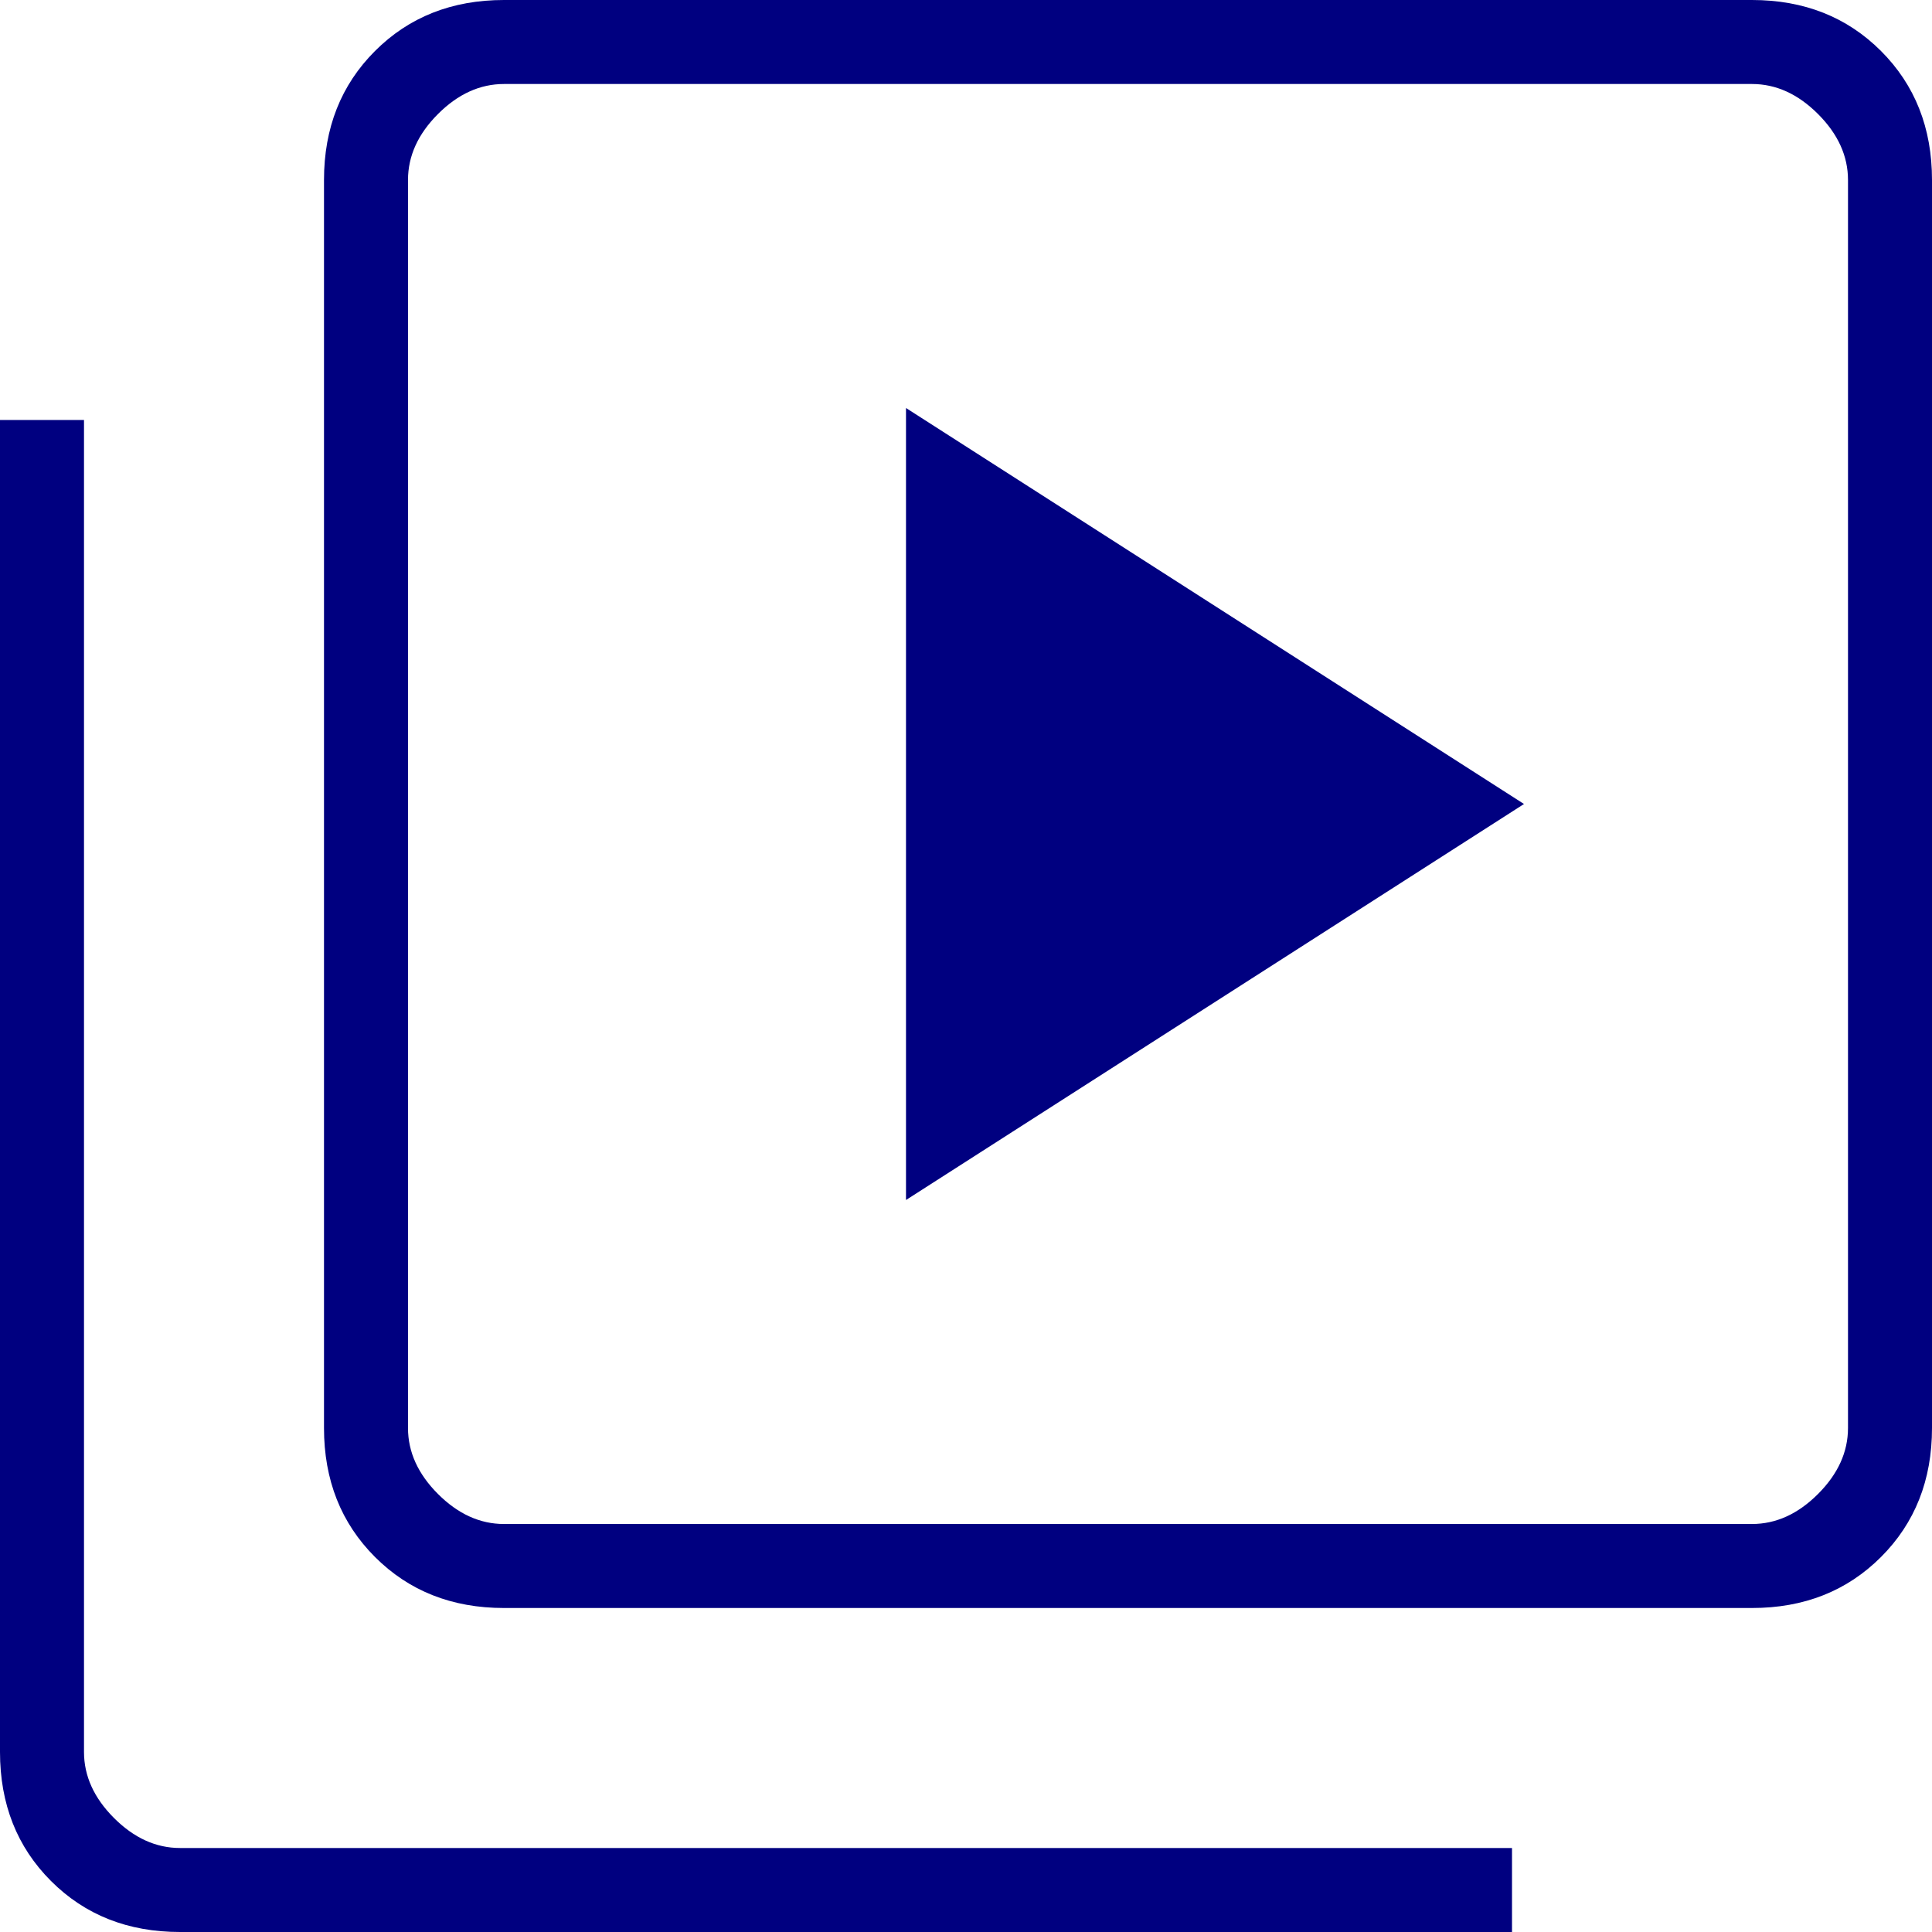 <?xml version="1.0" encoding="UTF-8" standalone="no"?>
<svg
   height="64"
   viewBox="0 -960 2560 2560"
   width="64"
   fill="#5f6368"
   version="1.1"
   id="svg1"
   sodipodi:docname="video_library_24dp_5F6368_FILL0_wght100_GRAD0_opsz24.svg"
   inkscape:version="1.4 (86a8ad7, 2024-10-11)"
   xmlns:inkscape="http://www.inkscape.org/namespaces/inkscape"
   xmlns:sodipodi="http://sodipodi.sourceforge.net/DTD/sodipodi-0.dtd"
   xmlns="http://www.w3.org/2000/svg"
   xmlns:svg="http://www.w3.org/2000/svg">
  <defs
     id="defs1" />
  <sodipodi:namedview
     id="namedview1"
     pagecolor="#ffffff"
     bordercolor="#000000"
     borderopacity="0.25"
     inkscape:showpageshadow="2"
     inkscape:pageopacity="0.0"
     inkscape:pagecheckerboard="0"
     inkscape:deskcolor="#d1d1d1"
     inkscape:zoom="33.625"
     inkscape:cx="8.0148699"
     inkscape:cy="6.3197026"
     inkscape:window-width="1920"
     inkscape:window-height="1009"
     inkscape:window-x="-8"
     inkscape:window-y="-8"
     inkscape:window-maximized="1"
     inkscape:current-layer="svg1" />
  <path
     d="m 1200.497,630.062 818.882,-524.721 -818.882,-524.721 z M 667.826,1170.683 q -103.354,0 -170.932,-67.578 -67.578,-67.578 -67.578,-170.932 V -721.491 q 0,-103.354 67.578,-170.932 Q 564.472,-960 667.826,-960 H 2321.491 q 103.354,0 170.932,67.578 Q 2560,-824.845 2560,-721.491 V 932.174 q 0,103.354 -67.578,170.932 -67.578,67.578 -170.932,67.578 z m 0,-111.304 H 2321.491 q 47.702,0 87.453,-39.752 39.752,-39.752 39.752,-87.454 V -721.491 q 0,-47.702 -39.752,-87.453 -39.752,-39.752 -87.453,-39.752 H 667.826 q -47.702,0 -87.453,39.752 -39.752,39.752 -39.752,87.453 V 932.174 q 0,47.702 39.752,87.454 39.752,39.752 87.453,39.752 z M 238.509,1600 Q 135.155,1600 67.578,1532.422 0,1464.845 0,1361.491 V -403.478 H 111.304 V 1361.491 q 0,47.702 39.752,87.453 39.752,39.752 87.453,39.752 H 2003.478 V 1600 Z M 540.621,-848.696 V 1059.379 Z"
     id="path1"
     style="stroke-width:1;fill:#000080" />
</svg>

